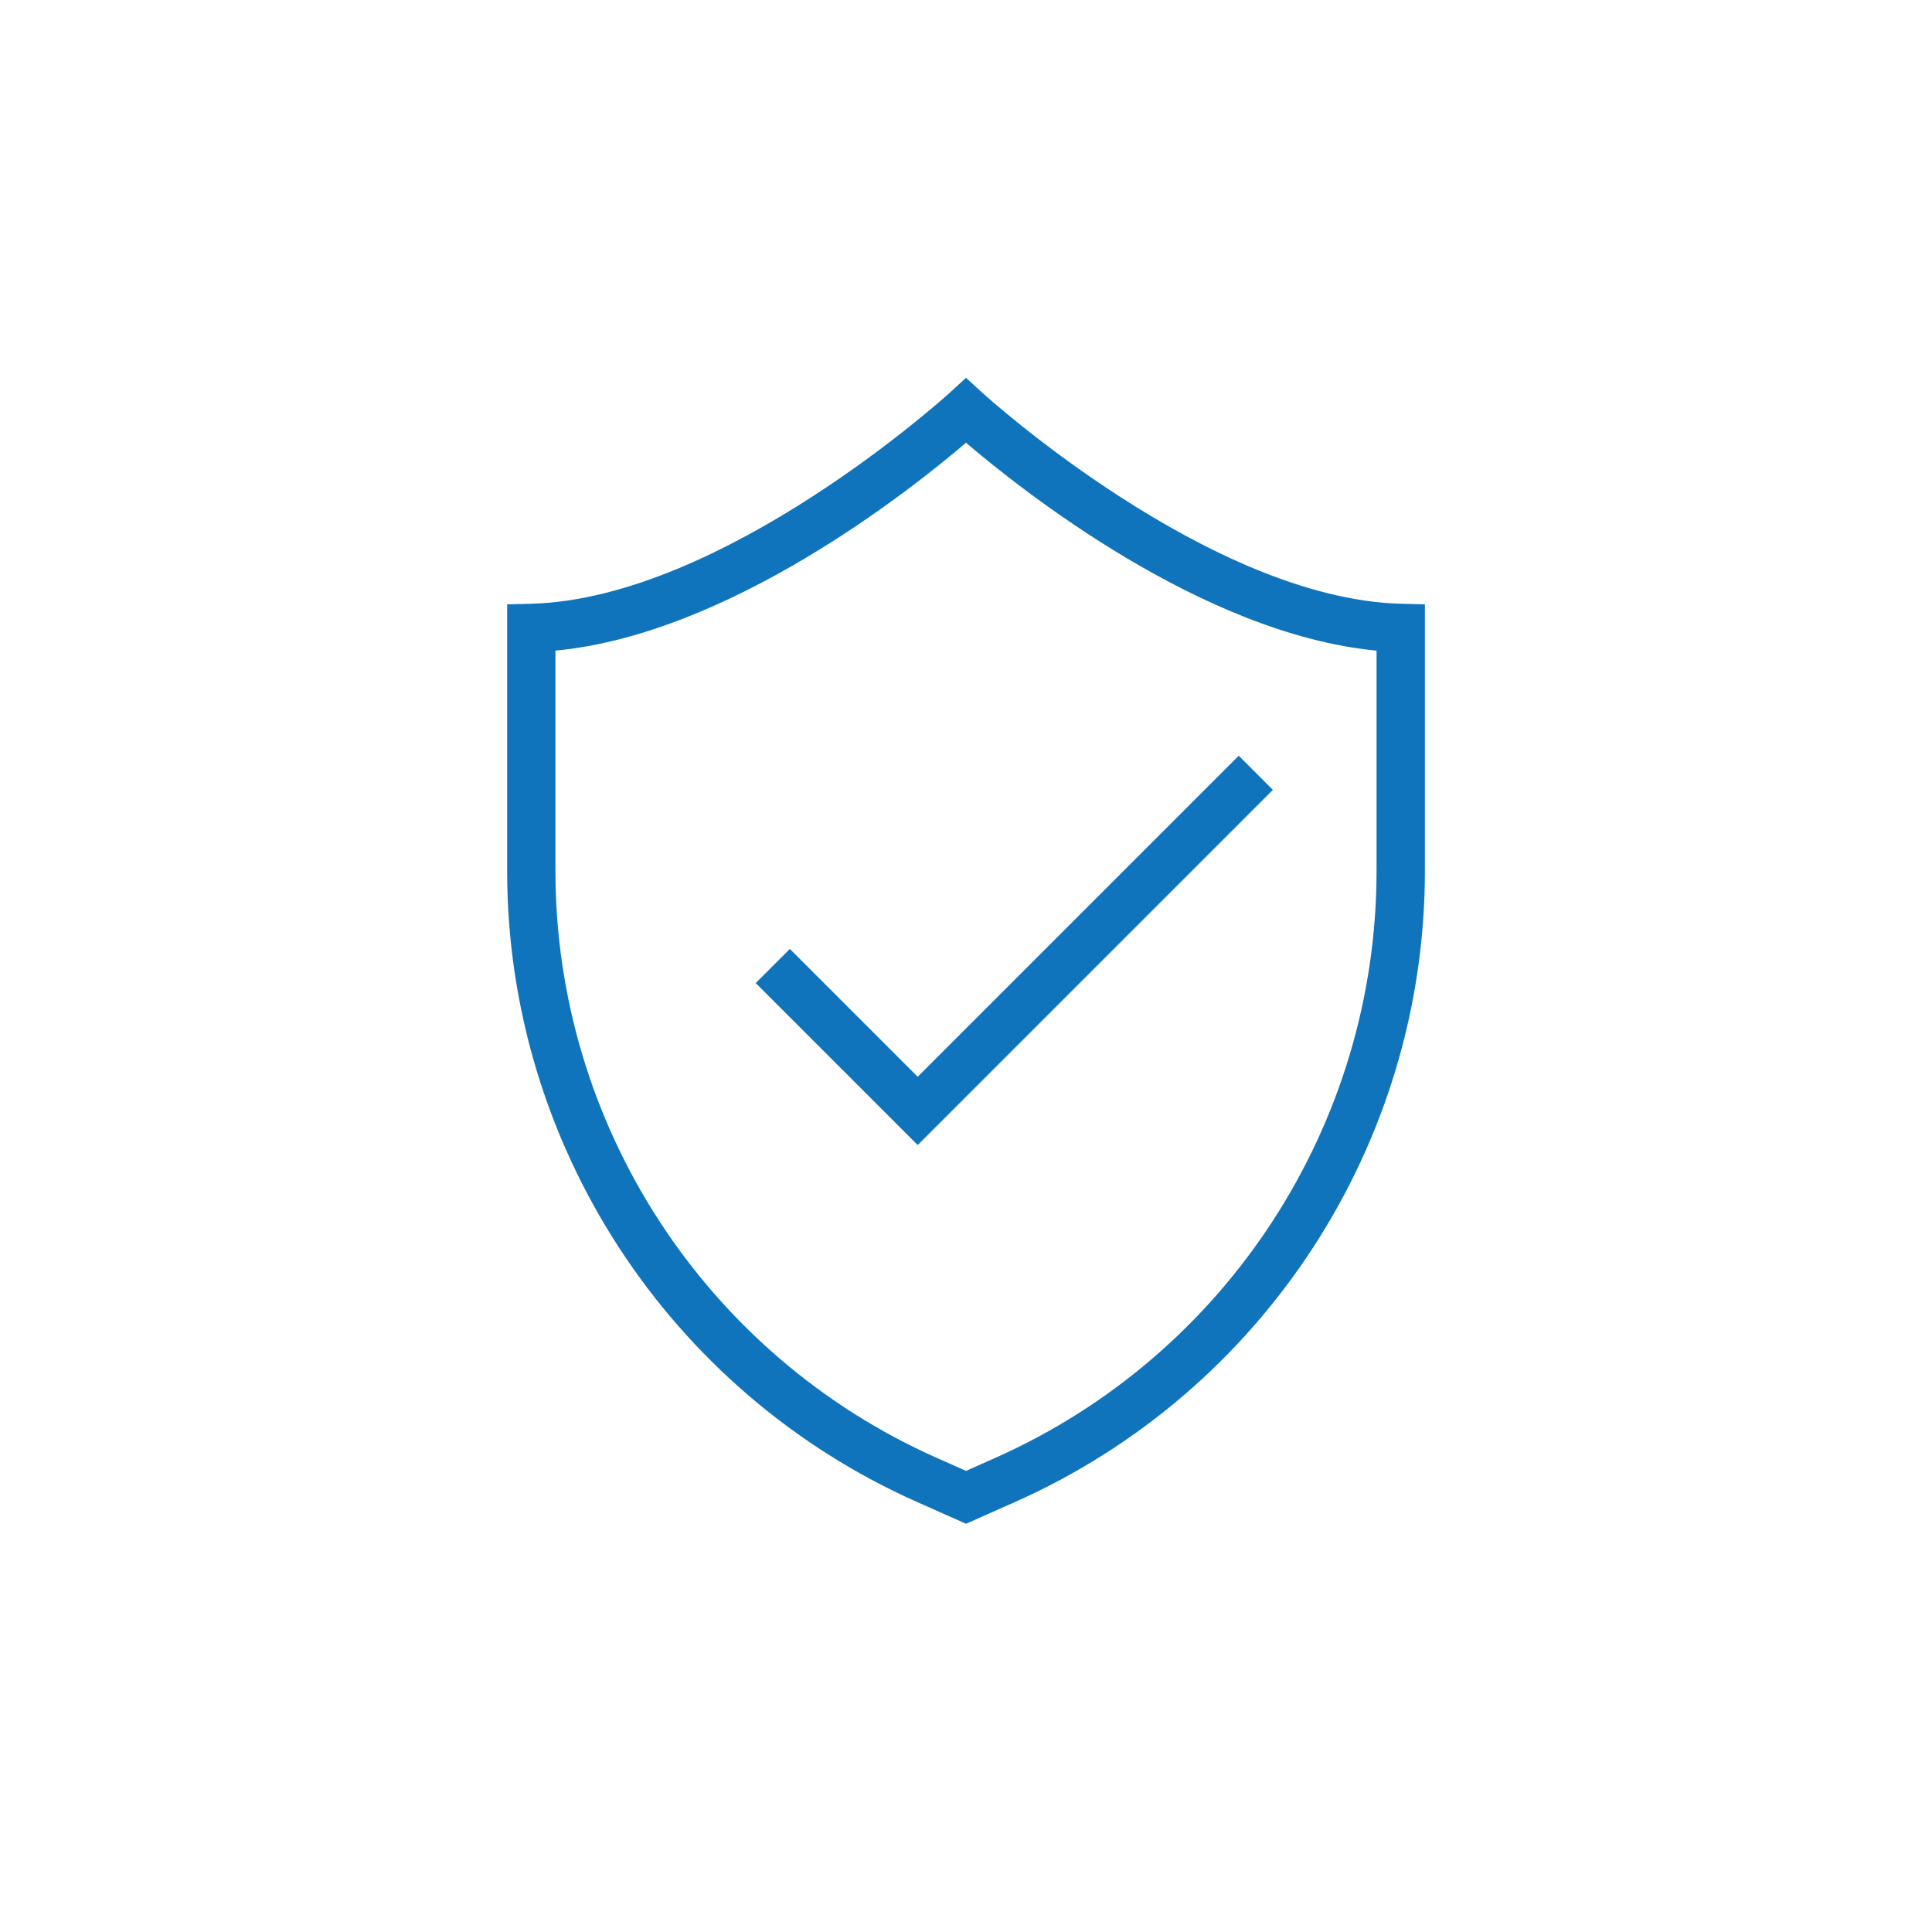 <?xml version="1.0" encoding="UTF-8"?>
<svg id="Livello_1" xmlns="http://www.w3.org/2000/svg" version="1.1" viewBox="0 0 80 80">
  <!-- Generator: Adobe Illustrator 29.1.0, SVG Export Plug-In . SVG Version: 2.1.0 Build 142)  -->
  <path fill="#0F74BC" d="M40,63.095l-2.017-.896c-10.316-4.585-16.983-14.843-16.983-26.133v-11.041l.975-.024c7.951-.202,17.256-8.652,17.35-8.737l.676-.62.676.62c.093.085,9.398,8.535,17.35,8.737l.975.024v11.041c0,11.29-6.666,21.548-16.982,26.133l-2.018.896ZM23,26.941v9.125c0,10.501,6.2,20.041,15.795,24.305l1.205.535,1.205-.535c9.595-4.264,15.795-13.804,15.795-24.305v-9.125c-7.204-.681-14.728-6.666-17-8.609-2.272,1.944-9.796,7.928-17,8.609Z"/>
  <polygon  fill="#0F74BC" points="38 47.414 31.293 40.707 32.707 39.293 38 44.586 51.293 31.293 52.707 32.707 38 47.414"/>
</svg>
